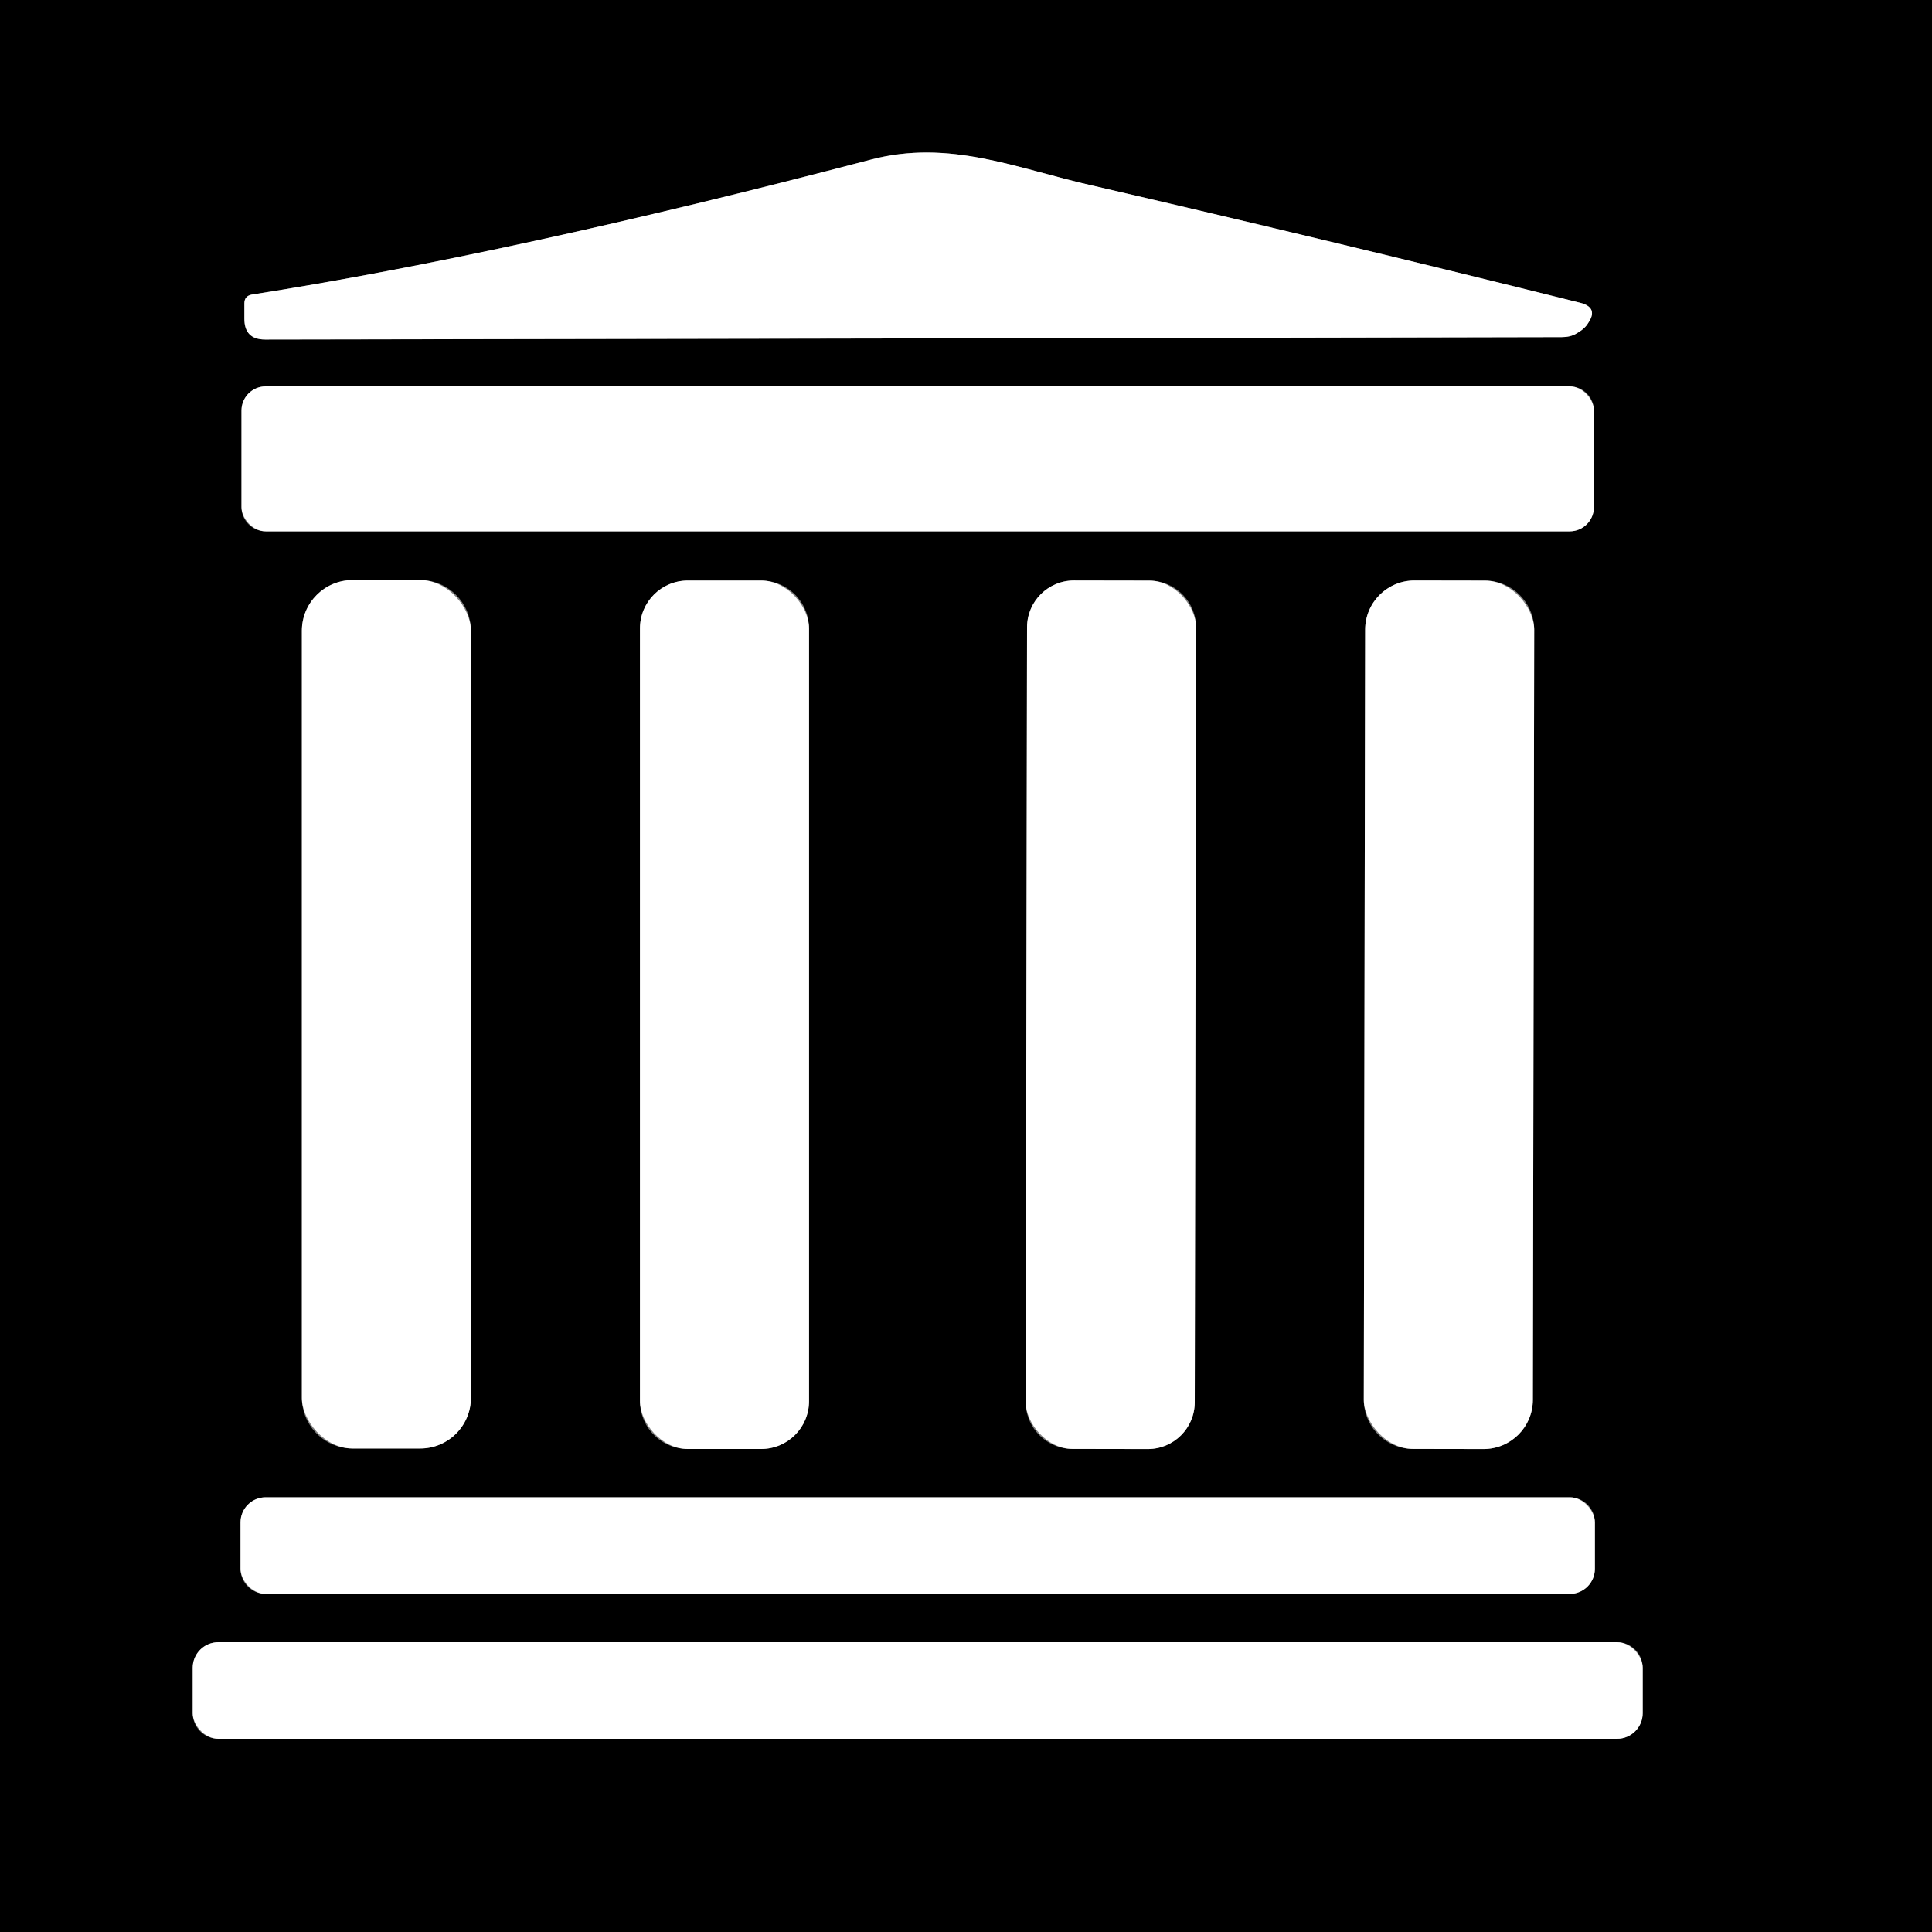 <svg viewBox="0.00 0.00 40.00 40.00" version="1.1" xmlns="http://www.w3.org/2000/svg">
<rect x="0.00" y="0.00" width="40.00" height="40.00" fill="#333333" stroke="none"/>
<g stroke-linecap="butt" fill="none" stroke-width="2.00">
<path d="M 22.61 3.84
  C 21.05 3.49 19.66 2.87 18.01 3.31
  Q 10.57 5.26 5.21 6.10
  Q 5.06 6.13 5.06 6.28
  L 5.06 6.60
  Q 5.06 7.03 5.49 7.03
  Q 18.89 7.01 32.33 6.98
  Q 32.51 6.98 32.63 6.91
  Q 32.81 6.81 32.88 6.69
  Q 33.10 6.37 32.72 6.27
  Q 27.67 5.01 22.61 3.84" stroke="#808080"></path>
<path d="M 33.00 8.50
  A 0.50 0.50 0.0 0 0 32.50 8.00
  L 5.50 8.00
  A 0.50 0.50 0.0 0 0 5.00 8.50
  L 5.00 10.50
  A 0.50 0.50 0.0 0 0 5.50 11.00
  L 32.50 11.00
  A 0.50 0.50 0.0 0 0 33.00 10.50
  L 33.00 8.50" stroke="#808080"></path>
<path d="M 9.75 13.06
  A 1.05 1.05 0.0 0 0 8.70 12.01
  L 7.30 12.01
  A 1.05 1.05 0.0 0 0 6.25 13.06
  L 6.25 28.94
  A 1.05 1.05 0.0 0 0 7.30 29.99
  L 8.70 29.99
  A 1.05 1.05 0.0 0 0 9.75 28.94
  L 9.75 13.06" stroke="#808080"></path>
<path d="M 16.75 13.01
  A 0.99 0.99 0.0 0 0 15.76 12.02
  L 14.24 12.02
  A 0.99 0.99 0.0 0 0 13.25 13.01
  L 13.25 29.01
  A 0.99 0.99 0.0 0 0 14.24 30.00
  L 15.76 30.00
  A 0.99 0.99 0.0 0 0 16.75 29.01
  L 16.75 13.01" stroke="#808080"></path>
<path d="M 24.764 12.993
  A 0.97 0.97 0.0 0 0 23.796 12.021
  L 22.236 12.019
  A 0.97 0.97 0.0 0 0 21.264 12.987
  L 21.236 29.027
  A 0.97 0.97 0.0 0 0 22.204 29.999
  L 23.764 30.001
  A 0.97 0.97 0.0 0 0 24.736 29.033
  L 24.764 12.993" stroke="#808080"></path>
<path d="M 31.764 13.043
  A 1.02 1.02 0.0 0 0 30.746 12.021
  L 29.286 12.019
  A 1.02 1.02 0.0 0 0 28.264 13.037
  L 28.236 28.977
  A 1.02 1.02 0.0 0 0 29.254 29.999
  L 30.714 30.001
  A 1.02 1.02 0.0 0 0 31.736 28.983
  L 31.764 13.043" stroke="#808080"></path>
<path d="M 33.02 31.52
  A 0.52 0.52 0.0 0 0 32.50 31.00
  L 5.50 31.00
  A 0.52 0.52 0.0 0 0 4.98 31.52
  L 4.98 32.48
  A 0.52 0.52 0.0 0 0 5.50 33.00
  L 32.50 33.00
  A 0.52 0.52 0.0 0 0 33.02 32.48
  L 33.02 31.52" stroke="#808080"></path>
<path d="M 34.01 34.53
  A 0.53 0.53 0.0 0 0 33.48 34.00
  L 4.52 34.00
  A 0.53 0.53 0.0 0 0 3.99 34.53
  L 3.99 35.47
  A 0.53 0.53 0.0 0 0 4.52 36.00
  L 33.48 36.00
  A 0.53 0.53 0.0 0 0 34.01 35.47
  L 34.01 34.53" stroke="#808080"></path>
</g>
<path d="M 0.00 0.00
  L 40.00 0.00
  L 40.00 40.00
  L 0.00 40.00
  L 0.00 0.00
  Z
  M 22.61 3.84
  C 21.05 3.49 19.66 2.87 18.01 3.31
  Q 10.57 5.26 5.21 6.10
  Q 5.06 6.13 5.06 6.28
  L 5.06 6.60
  Q 5.06 7.03 5.49 7.03
  Q 18.89 7.01 32.33 6.98
  Q 32.51 6.98 32.63 6.91
  Q 32.81 6.81 32.88 6.69
  Q 33.10 6.37 32.72 6.27
  Q 27.67 5.01 22.61 3.84
  Z
  M 33.00 8.50
  A 0.50 0.50 0.0 0 0 32.50 8.00
  L 5.50 8.00
  A 0.50 0.50 0.0 0 0 5.00 8.50
  L 5.00 10.50
  A 0.50 0.50 0.0 0 0 5.50 11.00
  L 32.50 11.00
  A 0.50 0.50 0.0 0 0 33.00 10.50
  L 33.00 8.50
  Z
  M 9.75 13.06
  A 1.05 1.05 0.0 0 0 8.70 12.01
  L 7.30 12.01
  A 1.05 1.05 0.0 0 0 6.25 13.06
  L 6.25 28.94
  A 1.05 1.05 0.0 0 0 7.30 29.99
  L 8.70 29.99
  A 1.05 1.05 0.0 0 0 9.75 28.94
  L 9.75 13.06
  Z
  M 16.75 13.01
  A 0.99 0.99 0.0 0 0 15.76 12.02
  L 14.24 12.02
  A 0.99 0.99 0.0 0 0 13.25 13.01
  L 13.25 29.01
  A 0.99 0.99 0.0 0 0 14.24 30.00
  L 15.76 30.00
  A 0.99 0.99 0.0 0 0 16.75 29.01
  L 16.75 13.01
  Z
  M 24.764 12.993
  A 0.97 0.97 0.0 0 0 23.796 12.021
  L 22.236 12.019
  A 0.97 0.97 0.0 0 0 21.264 12.987
  L 21.236 29.027
  A 0.97 0.97 0.0 0 0 22.204 29.999
  L 23.764 30.001
  A 0.97 0.97 0.0 0 0 24.736 29.033
  L 24.764 12.993
  Z
  M 31.764 13.043
  A 1.02 1.02 0.0 0 0 30.746 12.021
  L 29.286 12.019
  A 1.02 1.02 0.0 0 0 28.264 13.037
  L 28.236 28.977
  A 1.02 1.02 0.0 0 0 29.254 29.999
  L 30.714 30.001
  A 1.02 1.02 0.0 0 0 31.736 28.983
  L 31.764 13.043
  Z
  M 33.02 31.52
  A 0.52 0.52 0.0 0 0 32.50 31.00
  L 5.50 31.00
  A 0.52 0.52 0.0 0 0 4.98 31.52
  L 4.98 32.48
  A 0.52 0.52 0.0 0 0 5.50 33.00
  L 32.50 33.00
  A 0.52 0.52 0.0 0 0 33.02 32.48
  L 33.02 31.52
  Z
  M 34.01 34.53
  A 0.53 0.53 0.0 0 0 33.48 34.00
  L 4.52 34.00
  A 0.53 0.53 0.0 0 0 3.99 34.53
  L 3.99 35.47
  A 0.53 0.53 0.0 0 0 4.52 36.00
  L 33.48 36.00
  A 0.53 0.53 0.0 0 0 34.01 35.47
  L 34.01 34.53
  Z" fill="#000000"></path>
<path d="M 22.61 3.84
  Q 27.67 5.01 32.72 6.27
  Q 33.10 6.37 32.88 6.69
  Q 32.81 6.81 32.63 6.91
  Q 32.51 6.98 32.33 6.98
  Q 18.89 7.01 5.49 7.03
  Q 5.06 7.03 5.06 6.60
  L 5.06 6.28
  Q 5.06 6.13 5.21 6.10
  Q 10.57 5.26 18.01 3.31
  C 19.66 2.87 21.05 3.49 22.61 3.84
  Z" fill="#ffffff"></path>
<rect rx="0.50" height="3.00" width="28.00" y="8.00" x="5.00" fill="#ffffff"></rect>
<rect rx="1.05" height="17.98" width="3.50" y="12.01" x="6.25" fill="#ffffff"></rect>
<rect rx="0.99" height="17.98" width="3.50" y="12.02" x="13.25" fill="#ffffff"></rect>
<rect rx="0.97" height="17.98" width="3.50" transform="translate(23.00,21.01) rotate(0.1)" y="-8.99" x="-1.75" fill="#ffffff"></rect>
<rect rx="1.02" height="17.98" width="3.50" transform="translate(30.00,21.01) rotate(0.1)" y="-8.99" x="-1.75" fill="#ffffff"></rect>
<rect rx="0.52" height="2.00" width="28.04" y="31.00" x="4.98" fill="#ffffff"></rect>
<rect rx="0.53" height="2.00" width="30.02" y="34.00" x="3.99" fill="#ffffff"></rect>
</svg>
